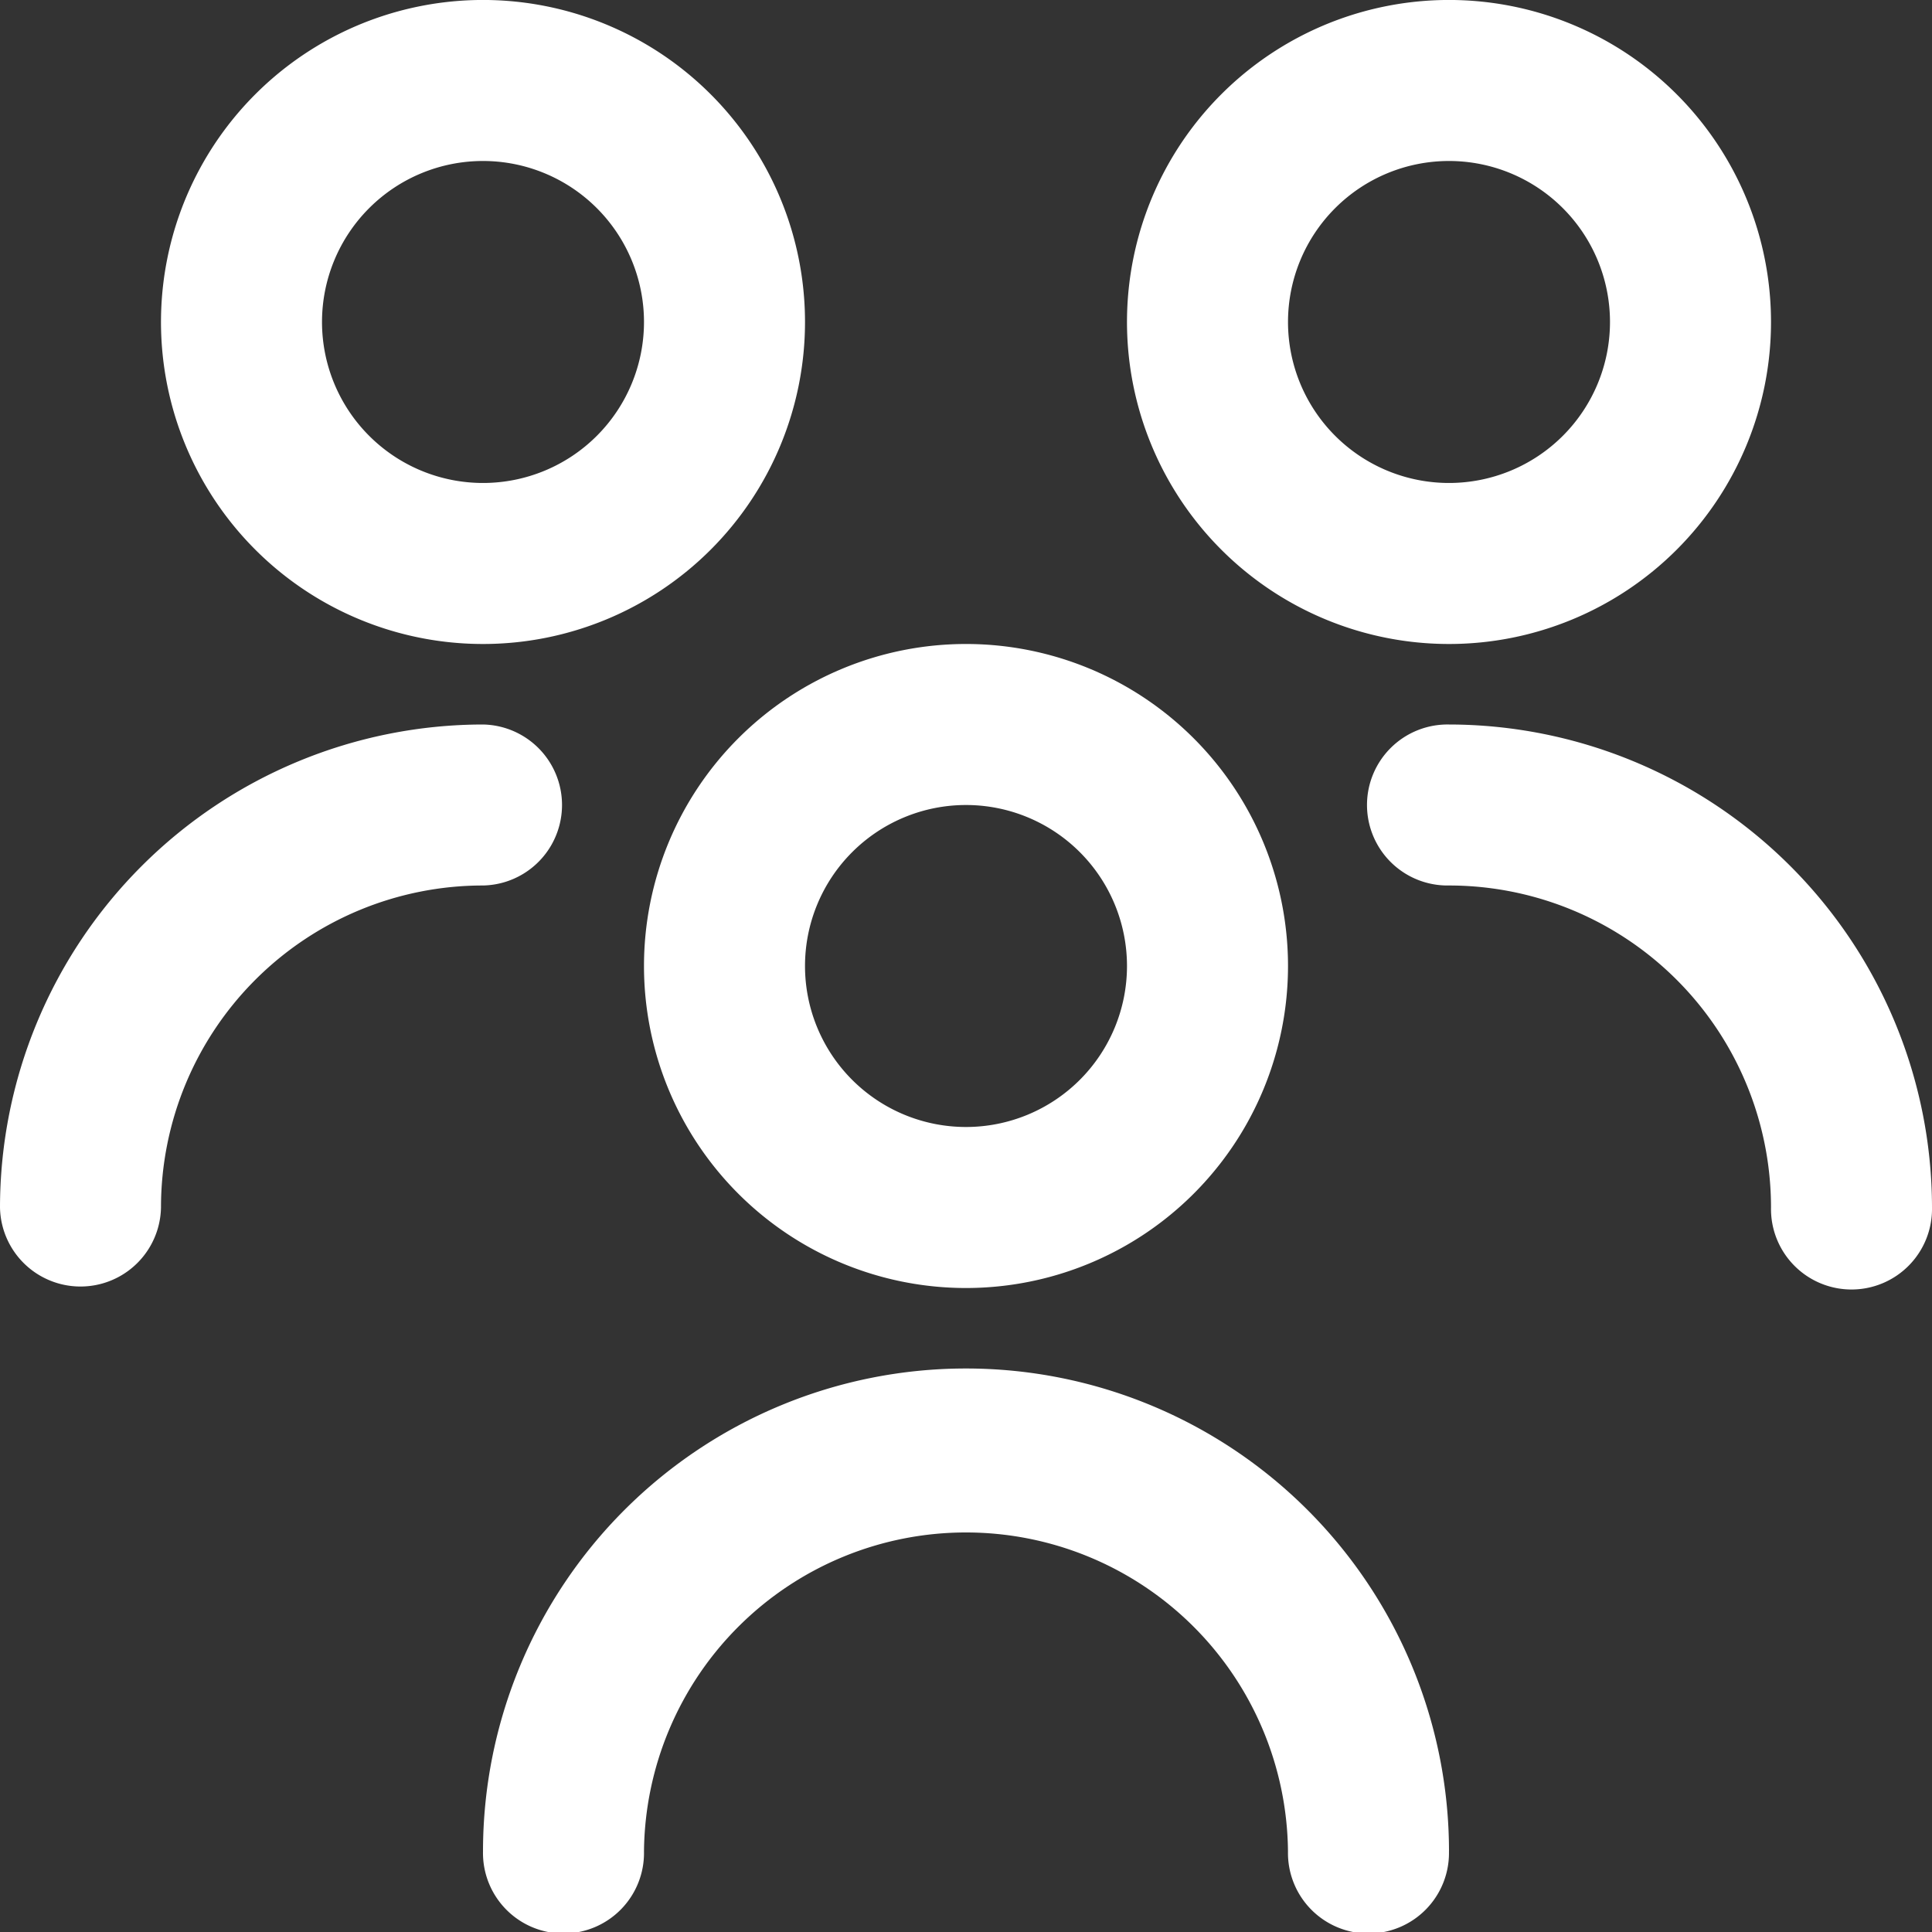 <?xml version="1.0" encoding="UTF-8"?> <svg xmlns="http://www.w3.org/2000/svg" width="70" height="70" viewBox="0 0 70 70"><rect x="0" y="0" width="70" height="70" fill="#333333" stroke="none"/><path id="users-alt" d="M35,46.667A11.667,11.667,0,1,1,46.667,35,11.667,11.667,0,0,1,35,46.667Zm0-17.5A5.833,5.833,0,1,0,40.833,35,5.833,5.833,0,0,0,35,29.167ZM52.5,67.083a17.5,17.5,0,0,0-35,0,2.917,2.917,0,1,0,5.833,0,11.667,11.667,0,0,1,23.333,0,2.917,2.917,0,1,0,5.833,0Zm0-43.75A11.667,11.667,0,1,1,64.167,11.667,11.667,11.667,0,0,1,52.5,23.333Zm0-17.5a5.833,5.833,0,1,0,5.833,5.833A5.833,5.833,0,0,0,52.5,5.833ZM70,43.75a17.518,17.518,0,0,0-17.5-17.5,2.917,2.917,0,1,0,0,5.833A11.667,11.667,0,0,1,64.167,43.75a2.917,2.917,0,1,0,5.833,0ZM17.5,23.333A11.667,11.667,0,1,1,29.167,11.667,11.667,11.667,0,0,1,17.5,23.333Zm0-17.5a5.833,5.833,0,1,0,5.833,5.833A5.833,5.833,0,0,0,17.5,5.833ZM5.833,43.75A11.667,11.667,0,0,1,17.5,32.083a2.917,2.917,0,0,0,0-5.833A17.517,17.517,0,0,0,0,43.75a2.917,2.917,0,0,0,5.833,0Z" fill="#fff"></path></svg> 